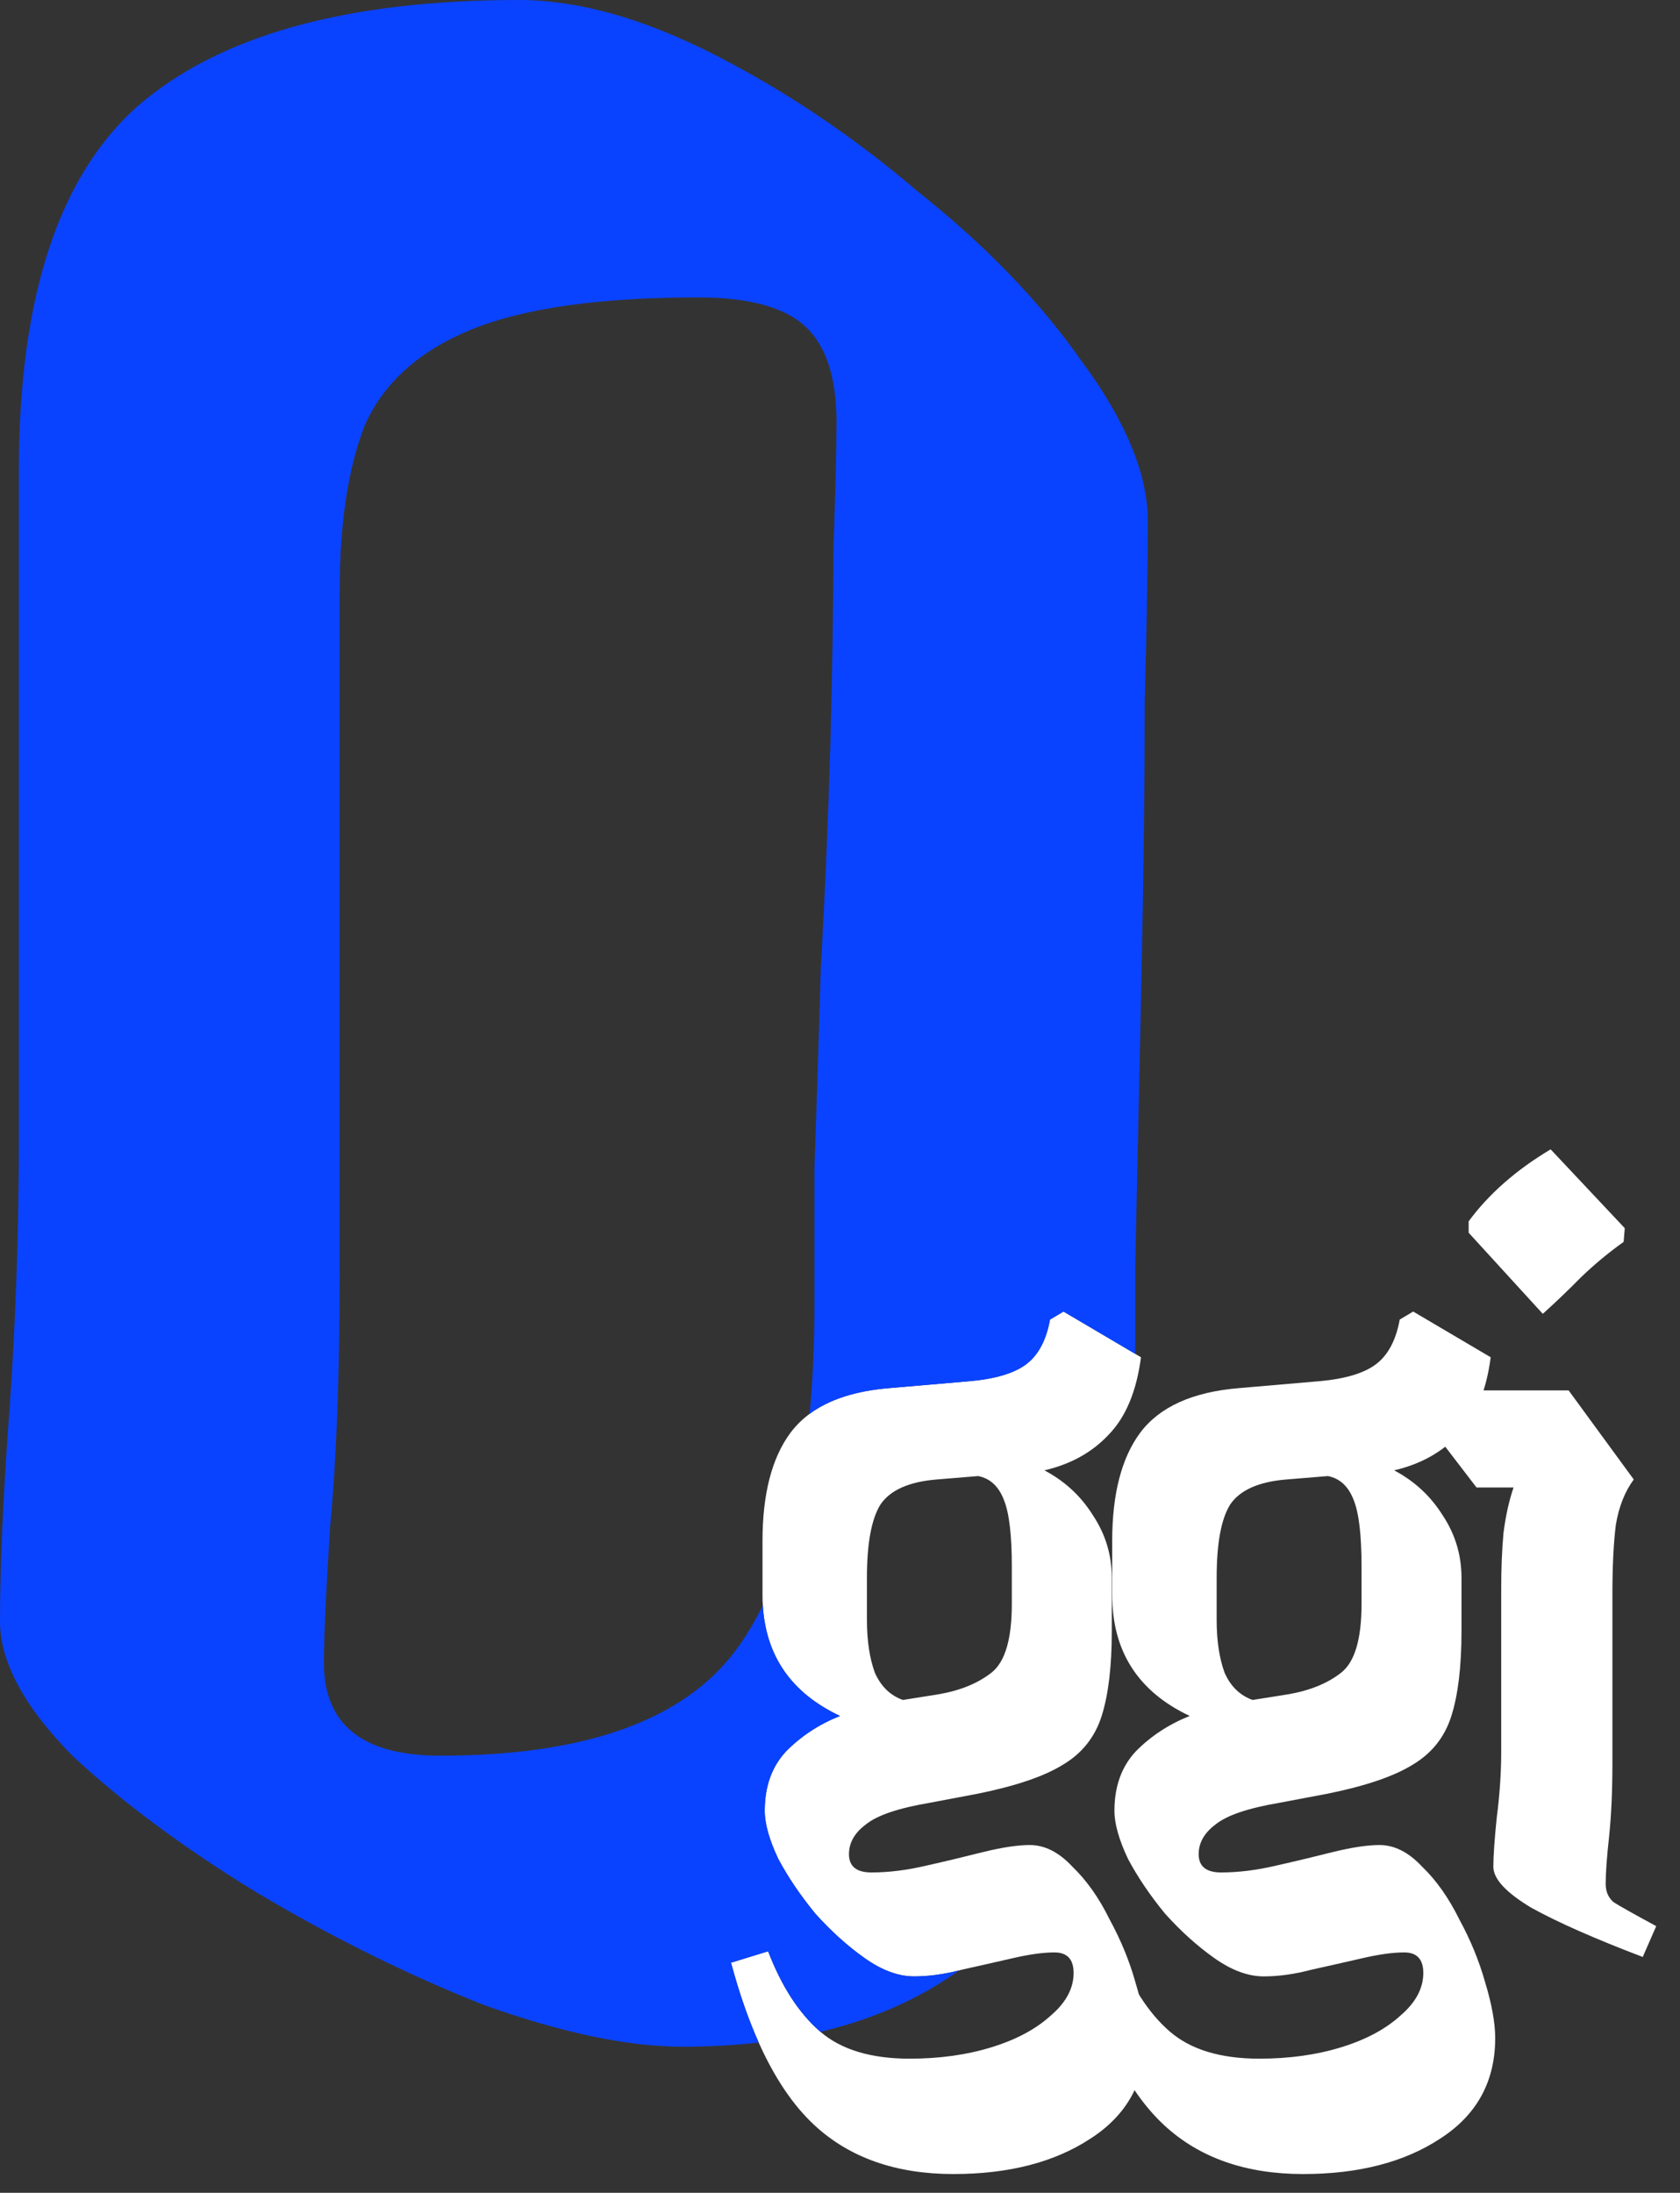 <?xml version="1.0" encoding="utf-8"?>
<svg xmlns="http://www.w3.org/2000/svg" fill="none" height="100%" overflow="visible" preserveAspectRatio="none" style="display: block;" viewBox="0 0 59 77" width="100%">
<rect x="0" y="0" width="59" height="77" fill="#333333" stroke="none"/>
<g id="Vector">
<path d="M33.483 76.341C31.459 76.341 29.828 75.766 28.592 74.616C27.848 73.924 27.199 72.959 26.645 71.723C26.28 70.907 25.956 69.973 25.673 68.92L26.975 68.519C27.448 69.749 28.053 70.685 28.79 71.327C28.797 71.334 28.805 71.34 28.813 71.347C29.548 71.975 30.592 72.29 31.945 72.29C32.997 72.29 33.957 72.156 34.824 71.888C35.692 71.621 36.389 71.247 36.915 70.765C37.441 70.311 37.704 69.816 37.704 69.281C37.704 68.8 37.48 68.559 37.033 68.559C36.639 68.559 36.152 68.626 35.574 68.76C34.995 68.893 34.404 69.027 33.799 69.161C33.758 69.171 33.718 69.182 33.678 69.192C33.119 69.332 32.594 69.401 32.103 69.401C31.55 69.401 30.972 69.188 30.367 68.76C29.762 68.332 29.184 67.81 28.632 67.195C28.106 66.553 27.672 65.912 27.33 65.27C27.015 64.601 26.857 64.04 26.857 63.585C26.857 62.729 27.107 62.034 27.606 61.499C28.132 60.964 28.763 60.55 29.499 60.255C27.799 59.454 26.896 58.159 26.789 56.371C26.781 56.251 26.778 56.128 26.778 56.003V54.118C26.778 52.46 27.107 51.19 27.764 50.307C27.952 50.058 28.175 49.837 28.434 49.646C29.119 49.141 30.052 48.84 31.235 48.743L34.035 48.502C34.956 48.422 35.626 48.221 36.047 47.9C36.468 47.58 36.744 47.058 36.876 46.336L37.349 46.055L39.869 47.541L40.07 47.66C39.913 48.863 39.531 49.772 38.926 50.388C38.348 51.003 37.599 51.417 36.678 51.631C37.388 52.005 37.954 52.527 38.374 53.196C38.821 53.864 39.045 54.599 39.045 55.402V57.287C39.045 58.517 38.926 59.507 38.69 60.255C38.453 61.004 37.993 61.579 37.309 61.98C36.652 62.382 35.666 62.716 34.351 62.983L32.655 63.304C31.55 63.491 30.801 63.745 30.407 64.066C30.012 64.361 29.815 64.708 29.815 65.109C29.815 65.537 30.078 65.751 30.604 65.751C31.209 65.751 31.853 65.671 32.537 65.51C33.247 65.35 33.917 65.189 34.548 65.029C35.206 64.869 35.745 64.788 36.166 64.788C36.691 64.788 37.191 65.042 37.664 65.55C38.164 66.032 38.598 66.647 38.966 67.396C39.36 68.118 39.663 68.853 39.873 69.602C40.11 70.378 40.228 71.033 40.228 71.568C40.228 73.092 39.584 74.269 38.295 75.098C37.033 75.927 35.429 76.341 33.483 76.341ZM30.446 56.886C30.446 57.608 30.538 58.223 30.722 58.731C30.933 59.213 31.261 59.533 31.708 59.694L32.971 59.493C33.733 59.36 34.351 59.106 34.824 58.731C35.298 58.357 35.534 57.554 35.534 56.324V55.001C35.534 53.904 35.442 53.129 35.258 52.674C35.074 52.193 34.772 51.912 34.351 51.832L32.892 51.952C31.919 52.032 31.261 52.326 30.919 52.834C30.604 53.343 30.446 54.198 30.446 55.402V56.886Z" fill="white"/>
<path d="M45.765 76.341C43.74 76.341 42.11 75.766 40.874 74.616C39.638 73.466 38.665 71.568 37.955 68.92L39.257 68.519C39.73 69.749 40.335 70.685 41.071 71.327C41.807 71.969 42.859 72.29 44.227 72.29C45.278 72.29 46.238 72.156 47.106 71.888C47.974 71.621 48.67 71.247 49.196 70.765C49.722 70.311 49.985 69.816 49.985 69.281C49.985 68.8 49.762 68.559 49.315 68.559C48.92 68.559 48.434 68.626 47.855 68.76C47.277 68.893 46.685 69.027 46.08 69.161C45.476 69.321 44.91 69.401 44.384 69.401C43.832 69.401 43.254 69.188 42.649 68.76C42.044 68.332 41.465 67.81 40.913 67.195C40.387 66.553 39.953 65.912 39.612 65.27C39.296 64.601 39.138 64.04 39.138 63.585C39.138 62.729 39.388 62.034 39.888 61.499C40.414 60.964 41.045 60.55 41.781 60.255C39.967 59.4 39.059 57.982 39.059 56.003V54.118C39.059 52.46 39.388 51.19 40.045 50.307C40.729 49.398 41.886 48.877 43.517 48.743L46.317 48.502C47.237 48.422 47.908 48.221 48.329 47.9C48.749 47.58 49.026 47.058 49.157 46.336L49.63 46.055L52.352 47.66C52.194 48.863 51.813 49.772 51.208 50.388C50.63 51.003 49.88 51.417 48.96 51.631C49.67 52.005 50.235 52.527 50.656 53.196C51.103 53.864 51.326 54.599 51.326 55.402V57.287C51.326 58.517 51.208 59.507 50.971 60.255C50.735 61.004 50.275 61.579 49.591 61.98C48.934 62.382 47.947 62.716 46.633 62.983L44.937 63.304C43.832 63.491 43.083 63.745 42.688 64.066C42.294 64.361 42.096 64.708 42.096 65.109C42.096 65.537 42.359 65.751 42.885 65.751C43.49 65.751 44.135 65.671 44.818 65.51C45.528 65.35 46.199 65.189 46.83 65.029C47.487 64.869 48.026 64.788 48.447 64.788C48.973 64.788 49.473 65.042 49.946 65.55C50.446 66.032 50.879 66.647 51.248 67.396C51.642 68.118 51.944 68.853 52.155 69.602C52.391 70.378 52.51 71.033 52.51 71.568C52.51 73.092 51.865 74.269 50.577 75.098C49.315 75.927 47.711 76.341 45.765 76.341ZM42.728 56.886C42.728 57.608 42.82 58.223 43.004 58.731C43.214 59.213 43.543 59.533 43.99 59.694L45.252 59.493C46.015 59.36 46.633 59.106 47.106 58.731C47.579 58.357 47.816 57.554 47.816 56.324V55.001C47.816 53.904 47.724 53.129 47.54 52.674C47.356 52.193 47.053 51.912 46.633 51.832L45.173 51.952C44.2 52.032 43.543 52.326 43.201 52.834C42.885 53.343 42.728 54.198 42.728 55.402V56.886Z" fill="white"/>
<path d="M54.181 46.135L51.578 43.287V42.886C52.288 41.923 53.247 41.081 54.457 40.359L57.06 43.127L57.021 43.608C56.495 43.983 55.995 44.397 55.522 44.852C55.075 45.306 54.628 45.734 54.181 46.135ZM57.691 68.719C56.008 68.078 54.707 67.503 53.786 66.995C52.892 66.46 52.445 65.978 52.445 65.55C52.445 65.176 52.485 64.601 52.564 63.826C52.669 63.023 52.721 62.248 52.721 61.499V55.763C52.721 55.067 52.748 54.426 52.8 53.837C52.879 53.222 52.998 52.687 53.155 52.233H51.854L49.763 49.505L50.039 48.823H55.088L57.376 51.952C57.06 52.38 56.85 52.915 56.745 53.556C56.666 54.198 56.626 55.014 56.626 56.003V61.94C56.626 62.903 56.587 63.759 56.508 64.508C56.429 65.23 56.39 65.778 56.39 66.152C56.39 66.42 56.482 66.634 56.666 66.794C56.876 66.928 57.376 67.209 58.165 67.636L57.691 68.719Z" fill="white"/>
<path d="M17.008 70.41C19.732 71.383 22.051 71.87 23.966 71.87C24.9 71.87 25.793 71.821 26.645 71.723C26.28 70.907 25.956 69.973 25.673 68.92L26.975 68.519C27.448 69.749 28.053 70.685 28.79 71.327L28.813 71.347C28.842 71.34 28.871 71.333 28.9 71.326C30.719 70.884 32.312 70.173 33.678 69.192C33.119 69.332 32.594 69.401 32.103 69.401C31.55 69.401 30.972 69.188 30.367 68.76C29.762 68.332 29.184 67.81 28.632 67.195C28.106 66.553 27.672 65.912 27.33 65.27C27.015 64.601 26.857 64.04 26.857 63.585C26.857 62.729 27.107 62.034 27.606 61.499C28.132 60.964 28.763 60.55 29.499 60.255C27.799 59.454 26.896 58.159 26.789 56.371C26.506 56.953 26.191 57.478 25.843 57.945C24.003 60.416 20.542 61.651 15.462 61.651C12.738 61.651 11.375 60.566 11.375 58.394C11.375 57.496 11.449 55.886 11.596 53.566C11.817 51.245 11.928 48.288 11.928 44.694V20.775C11.928 18.379 12.222 16.433 12.811 14.935C13.474 13.438 14.726 12.315 16.566 11.567C18.407 10.818 21.057 10.444 24.518 10.444C26.285 10.444 27.537 10.78 28.273 11.454C29.009 12.128 29.377 13.251 29.377 14.823C29.377 15.796 29.34 17.294 29.267 19.315C29.267 21.336 29.23 23.657 29.157 26.277C29.083 28.823 28.972 31.406 28.825 34.026C28.752 36.571 28.678 38.892 28.604 40.988V45.705C28.604 47.118 28.547 48.432 28.434 49.646C29.119 49.141 30.052 48.84 31.235 48.743L34.035 48.502C34.956 48.422 35.626 48.221 36.047 47.9C36.468 47.58 36.744 47.058 36.876 46.336L37.349 46.055L39.869 47.541V44.47L40.09 34.138C40.164 30.62 40.201 27.475 40.201 24.705C40.274 21.86 40.311 19.727 40.311 18.304C40.311 16.657 39.538 14.786 37.992 12.69C36.519 10.593 34.605 8.609 32.249 6.738C29.966 4.791 27.573 3.182 25.07 1.909C22.567 0.636 20.284 0 18.223 0C12.185 0 7.731 1.235 4.859 3.706C2.062 6.176 0.663 10.444 0.663 16.508V39.865C0.663 43.234 0.552 46.453 0.331 49.523C0.11 52.518 0 54.988 0 56.935C0 58.357 0.847 59.929 2.54 61.651C4.307 63.298 6.479 64.908 9.056 66.48C11.707 68.052 14.357 69.362 17.008 70.41Z" fill="#0A43FF"/>
</g>
</svg>